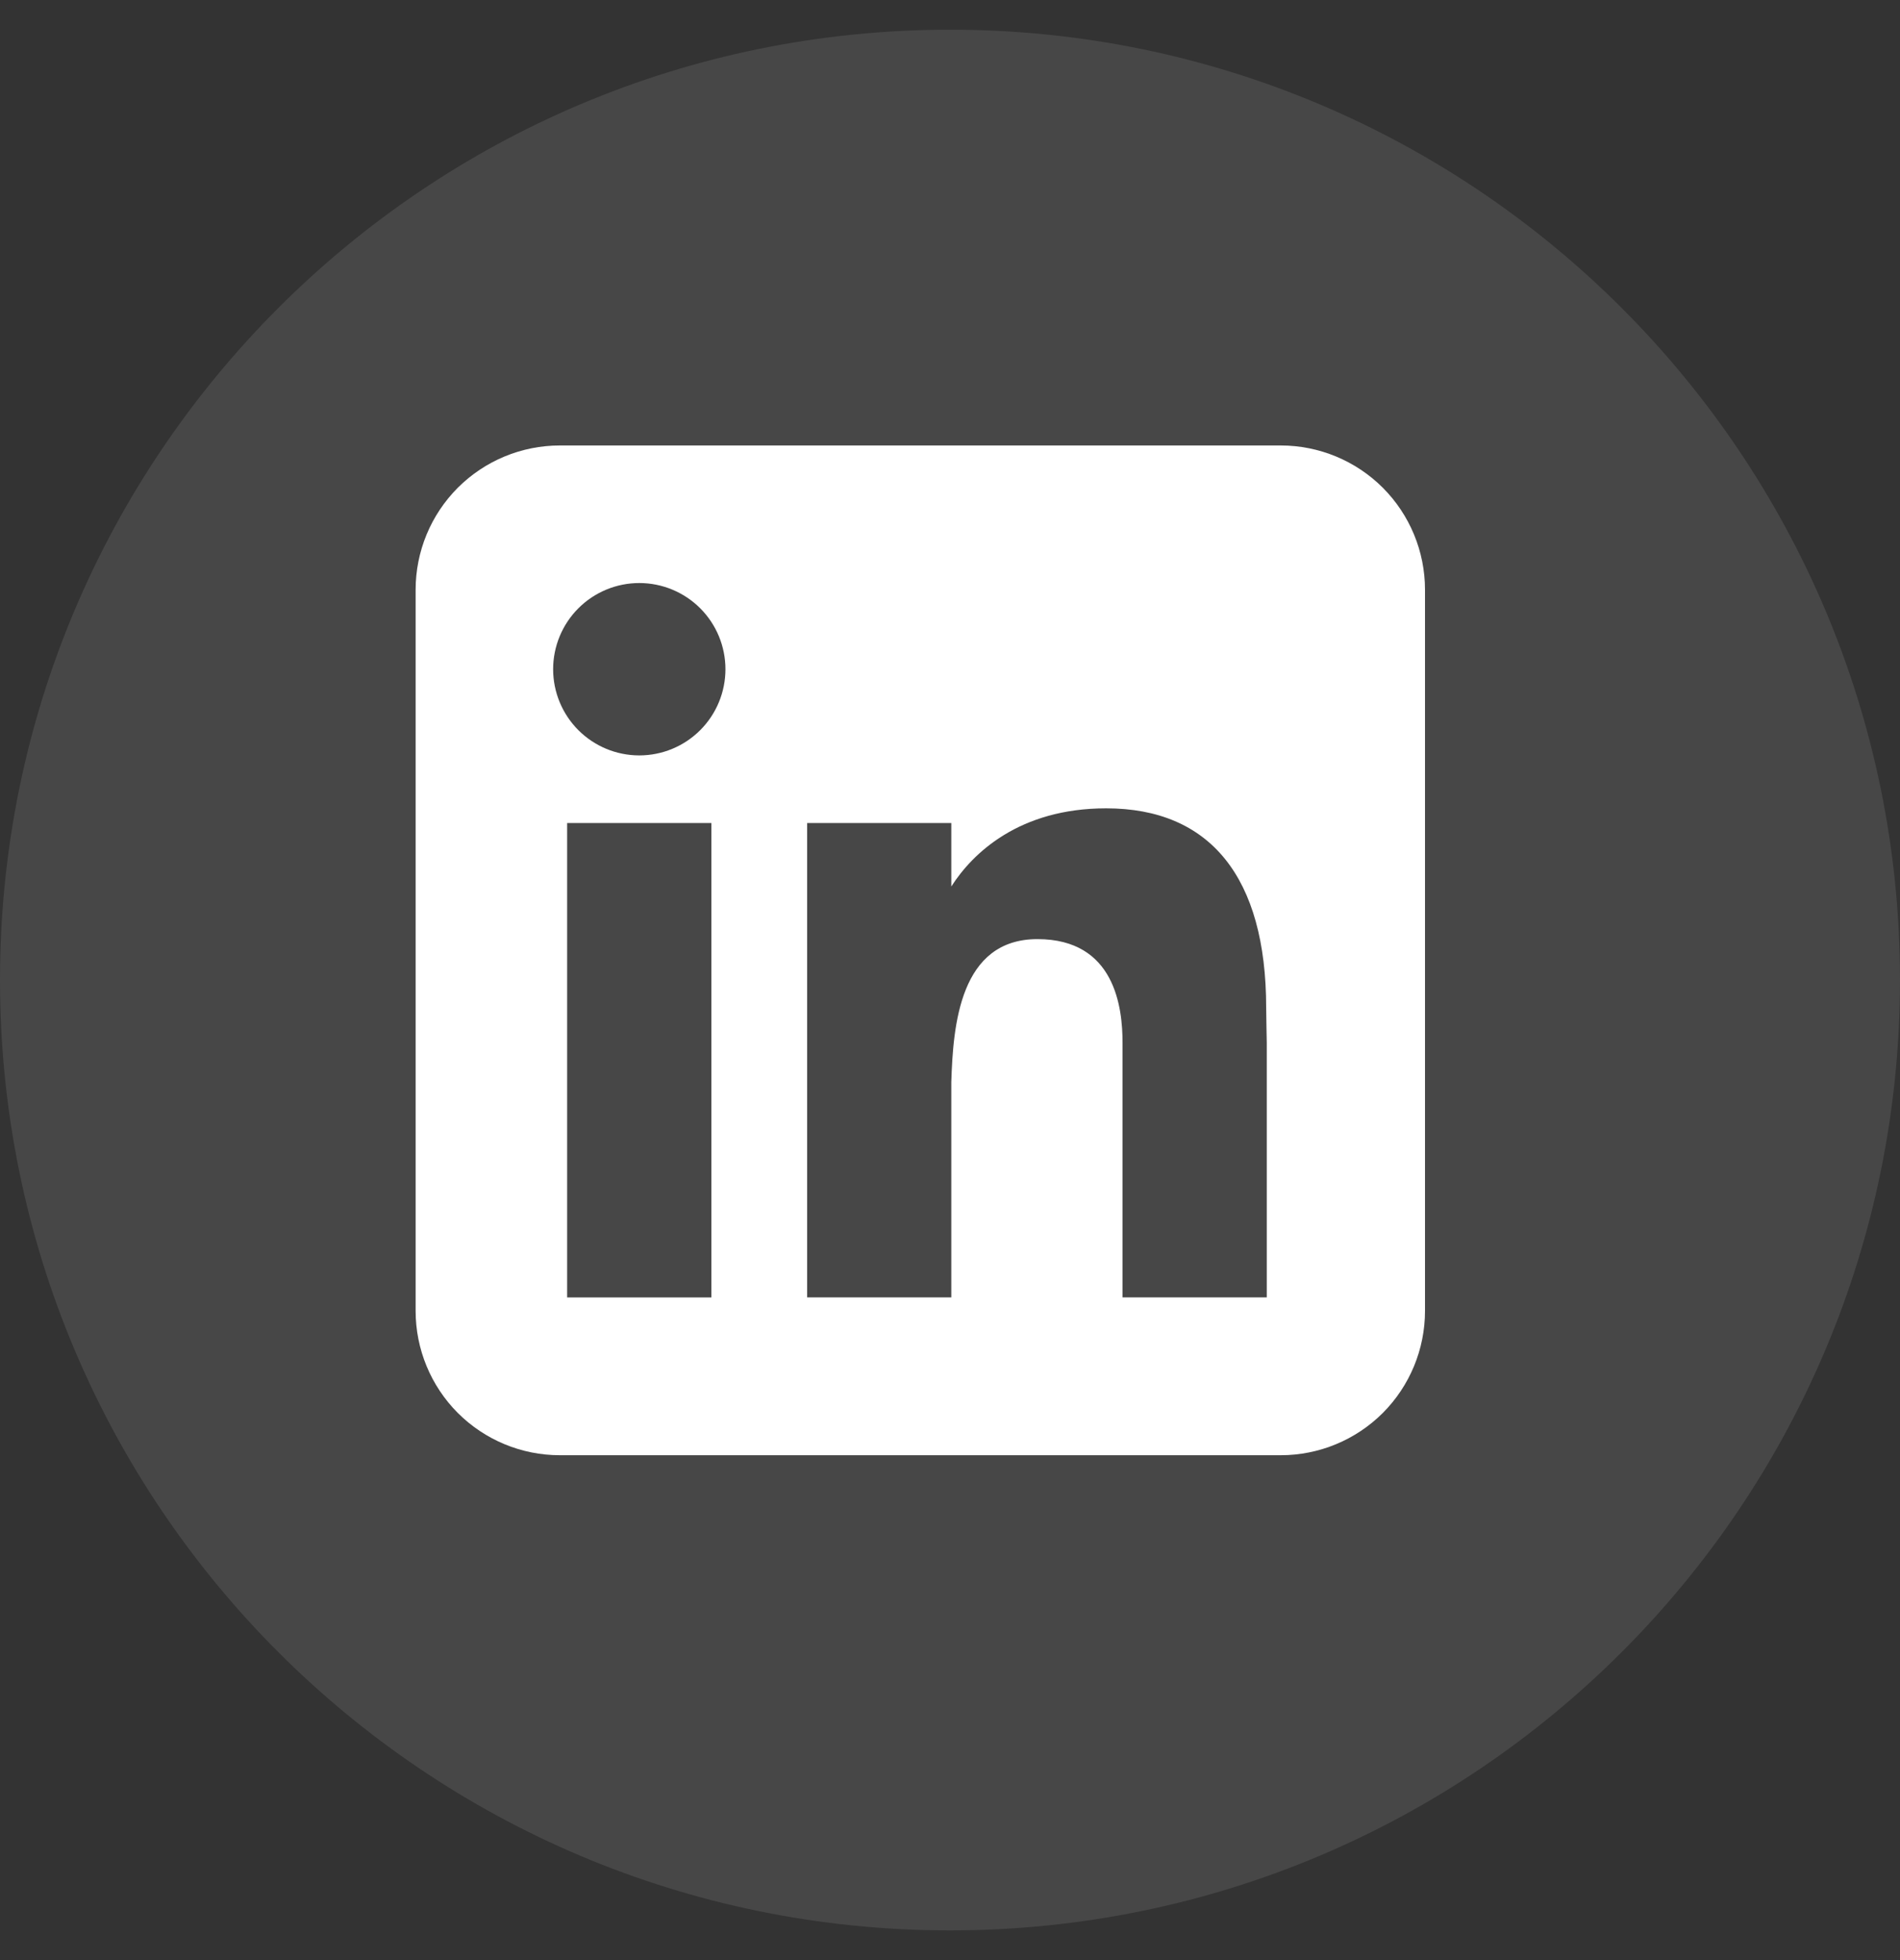 <svg width="32" height="33" viewBox="0 0 32 33" fill="none" xmlns="http://www.w3.org/2000/svg">
<rect x="0" y="0" width="32" height="33" fill="#333333" stroke="none"/>
<path opacity="0.1" fill-rule="evenodd" clip-rule="evenodd" d="M0 16.5C0 7.663 7.163 0.5 16 0.5C24.837 0.5 32 7.663 32 16.5C32 25.337 24.837 32.5 16 32.5C7.163 32.5 0 25.337 0 16.5Z" fill="white"/>
<path fill-rule="evenodd" clip-rule="evenodd" d="M9.429 7.5C8.784 7.5 8.167 7.756 7.711 8.211C7.256 8.667 7 9.284 7 9.929V22.071C7 22.715 7.256 23.333 7.711 23.789C8.167 24.244 8.784 24.5 9.429 24.5H21.571C22.215 24.5 22.833 24.244 23.289 23.789C23.744 23.333 24 22.715 24 22.071V9.929C24 9.284 23.744 8.667 23.289 8.211C22.833 7.756 22.215 7.5 21.571 7.5H9.429ZM10.767 12.718C11.152 12.718 11.521 12.565 11.793 12.293C12.065 12.021 12.218 11.652 12.218 11.267C12.218 10.882 12.065 10.513 11.793 10.241C11.521 9.969 11.152 9.816 10.767 9.816C10.382 9.816 10.013 9.969 9.741 10.241C9.469 10.513 9.316 10.882 9.316 11.267C9.316 11.652 9.469 12.021 9.741 12.293C10.013 12.565 10.382 12.718 10.767 12.718ZM11.981 21.844V13.856H9.552V21.844H11.981ZM13.594 13.856H16.022V14.925C16.38 14.364 17.167 13.609 18.63 13.609C20.377 13.609 21.325 14.766 21.325 16.968C21.325 17.073 21.335 17.555 21.335 17.555V21.843H18.906V17.557C18.906 16.968 18.782 15.811 17.473 15.811C16.163 15.811 16.052 17.265 16.022 18.217V21.843H13.594V13.856Z" fill="white"/>
</svg>
